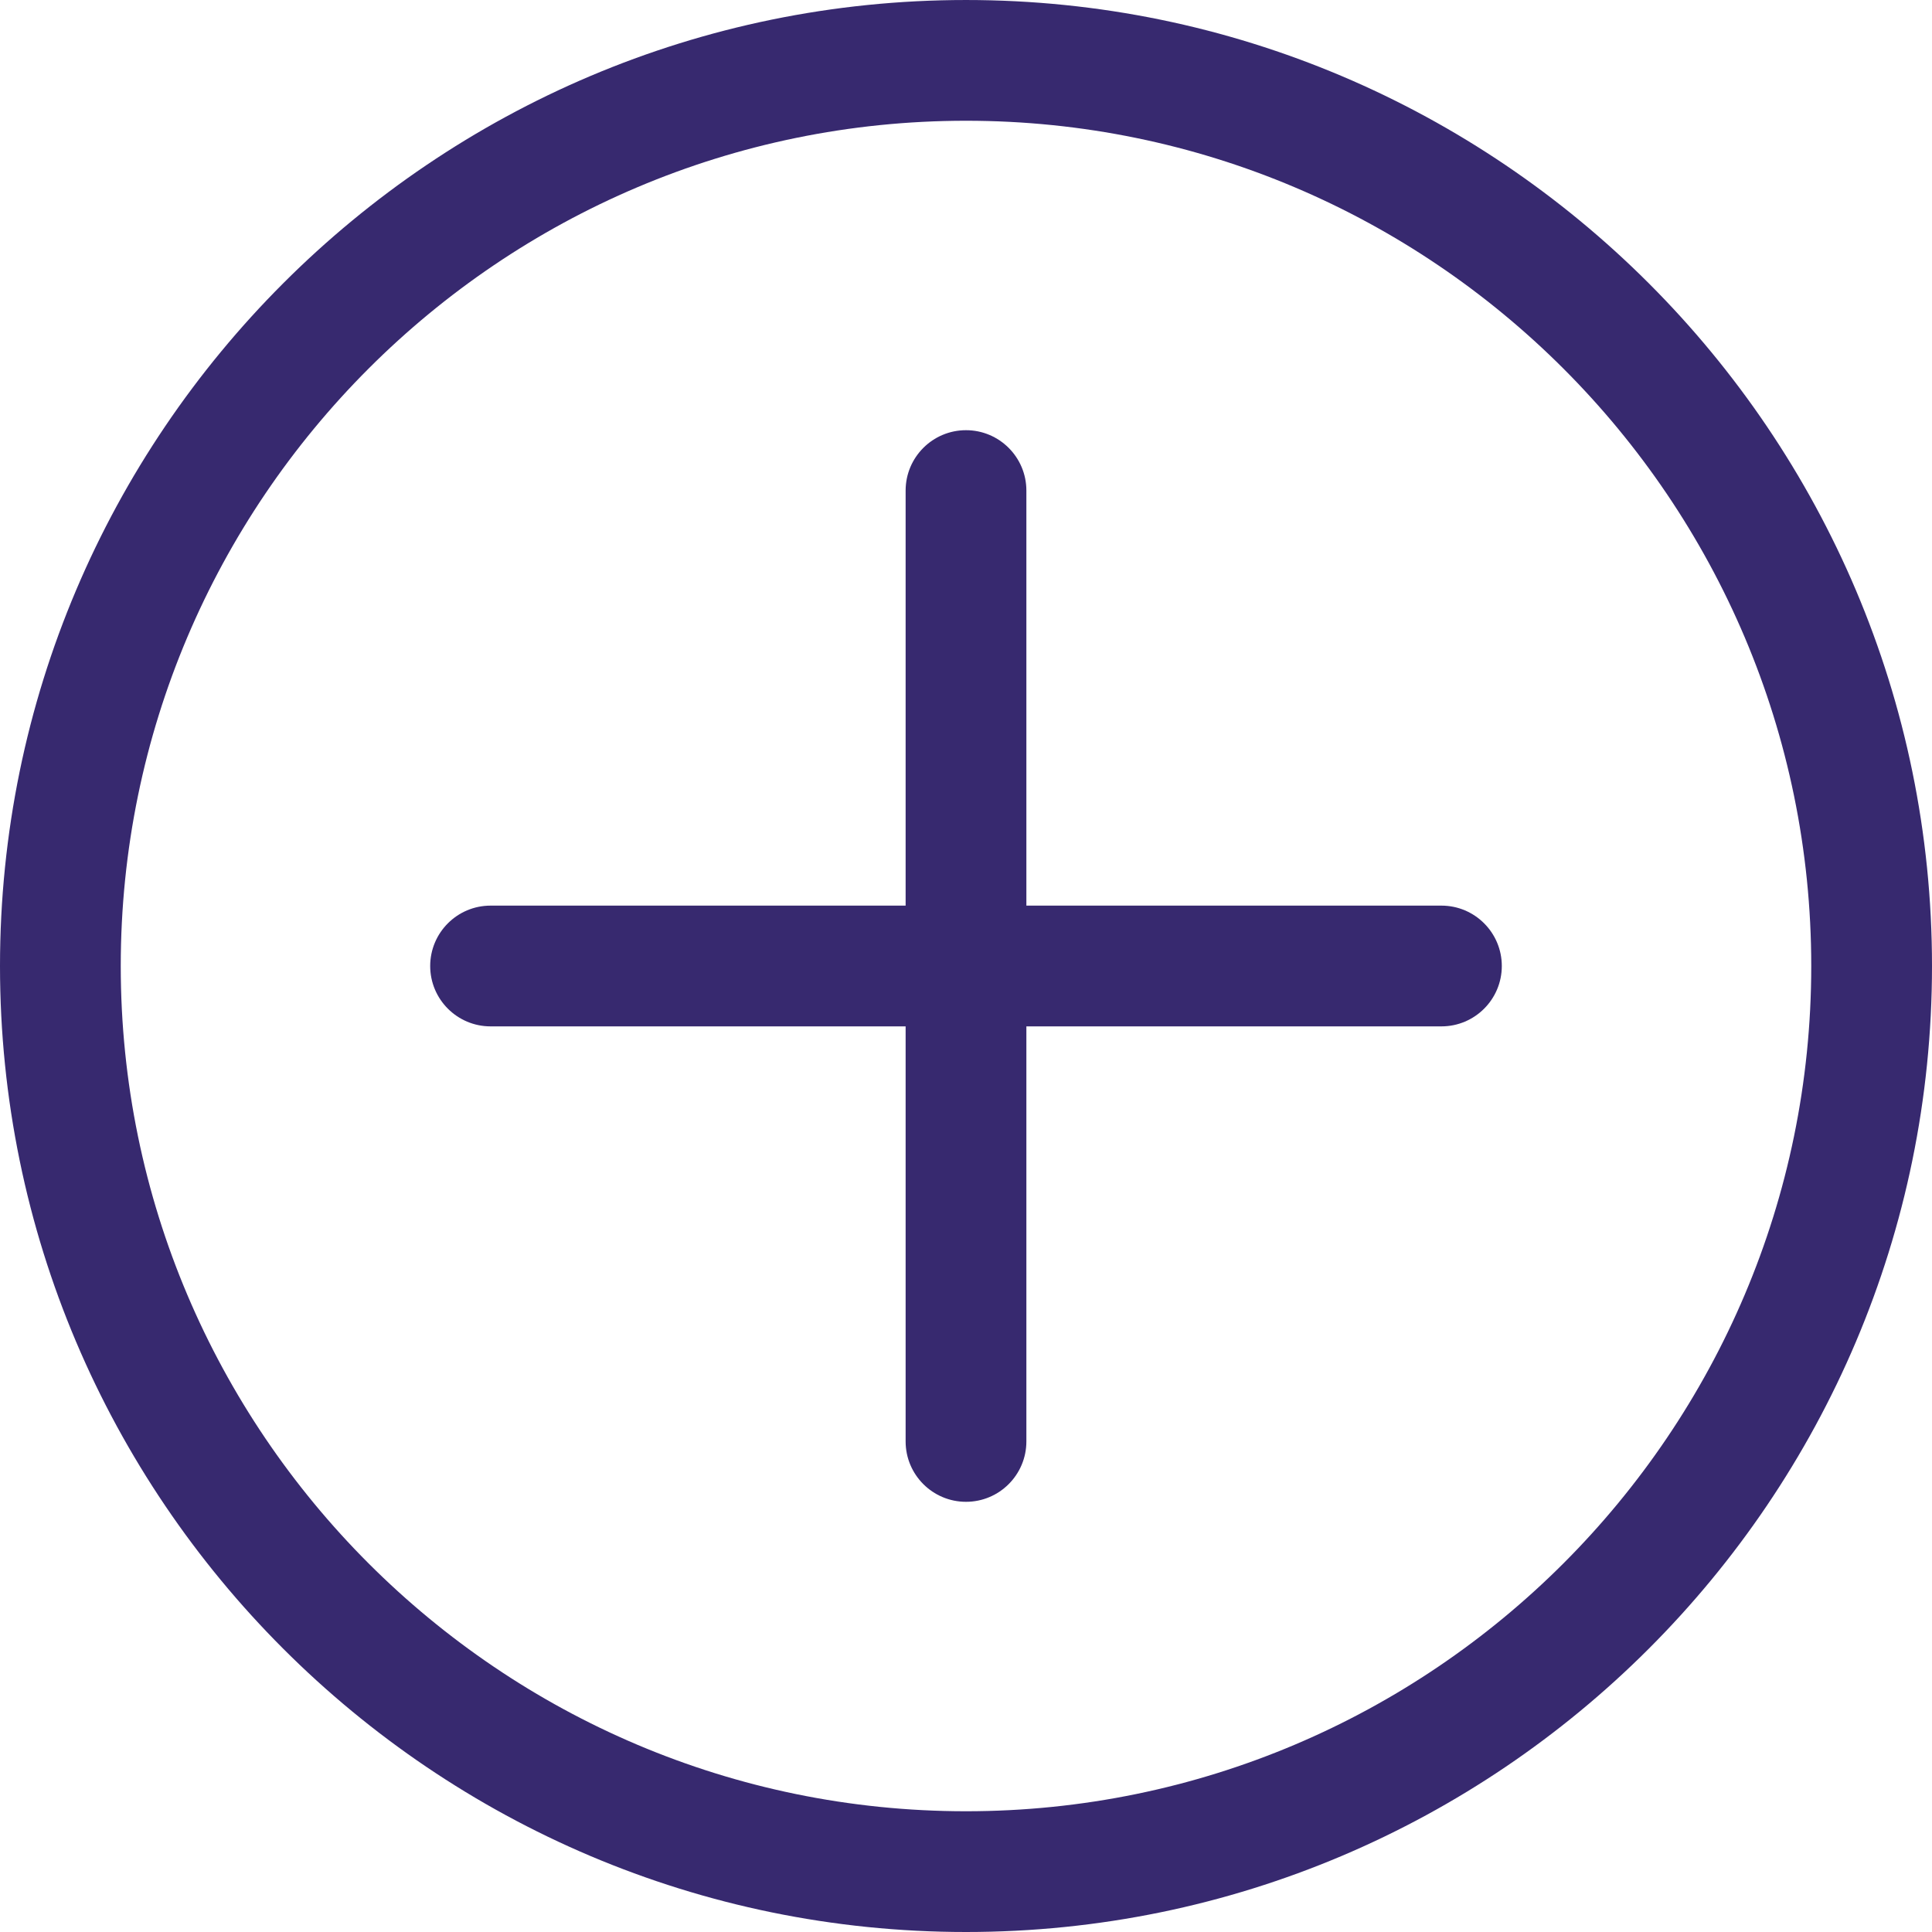 <svg width="24" height="24" viewBox="0 0 24 24" fill="none" xmlns="http://www.w3.org/2000/svg">
<g clip-path="url(#clip0_4893_4906)">
<path d="M12 6.10352e-05C5.383 6.10352e-05 0 5.383 0 12C0 18.617 5.383 24 12 24C18.617 24 24 18.617 24 12C24 5.383 18.617 6.10352e-05 12 6.10352e-05ZM12 22.5C6.21 22.5 1.5 17.79 1.5 12C1.5 6.21 6.21 1.5 12 1.5C17.79 1.5 22.5 6.21 22.5 12C22.5 17.79 17.79 22.5 12 22.5ZM18.656 12C18.656 12.414 18.32 12.75 17.906 12.75H12.75V17.906C12.75 18.32 12.414 18.656 12 18.656C11.586 18.656 11.25 18.32 11.25 17.906V12.75H6.094C5.68 12.75 5.344 12.414 5.344 12C5.344 11.586 5.68 11.25 6.094 11.25H11.25V6.094C11.25 5.68 11.586 5.344 12 5.344C12.414 5.344 12.75 5.68 12.75 6.094V11.25H17.906C18.32 11.25 18.656 11.586 18.656 12Z" fill="#37296F"/>
</g>
<defs>
<clipPath id="clip0_4893_4906">
<rect width="24" height="24" fill="white"/>
</clipPath>
</defs>
</svg>
